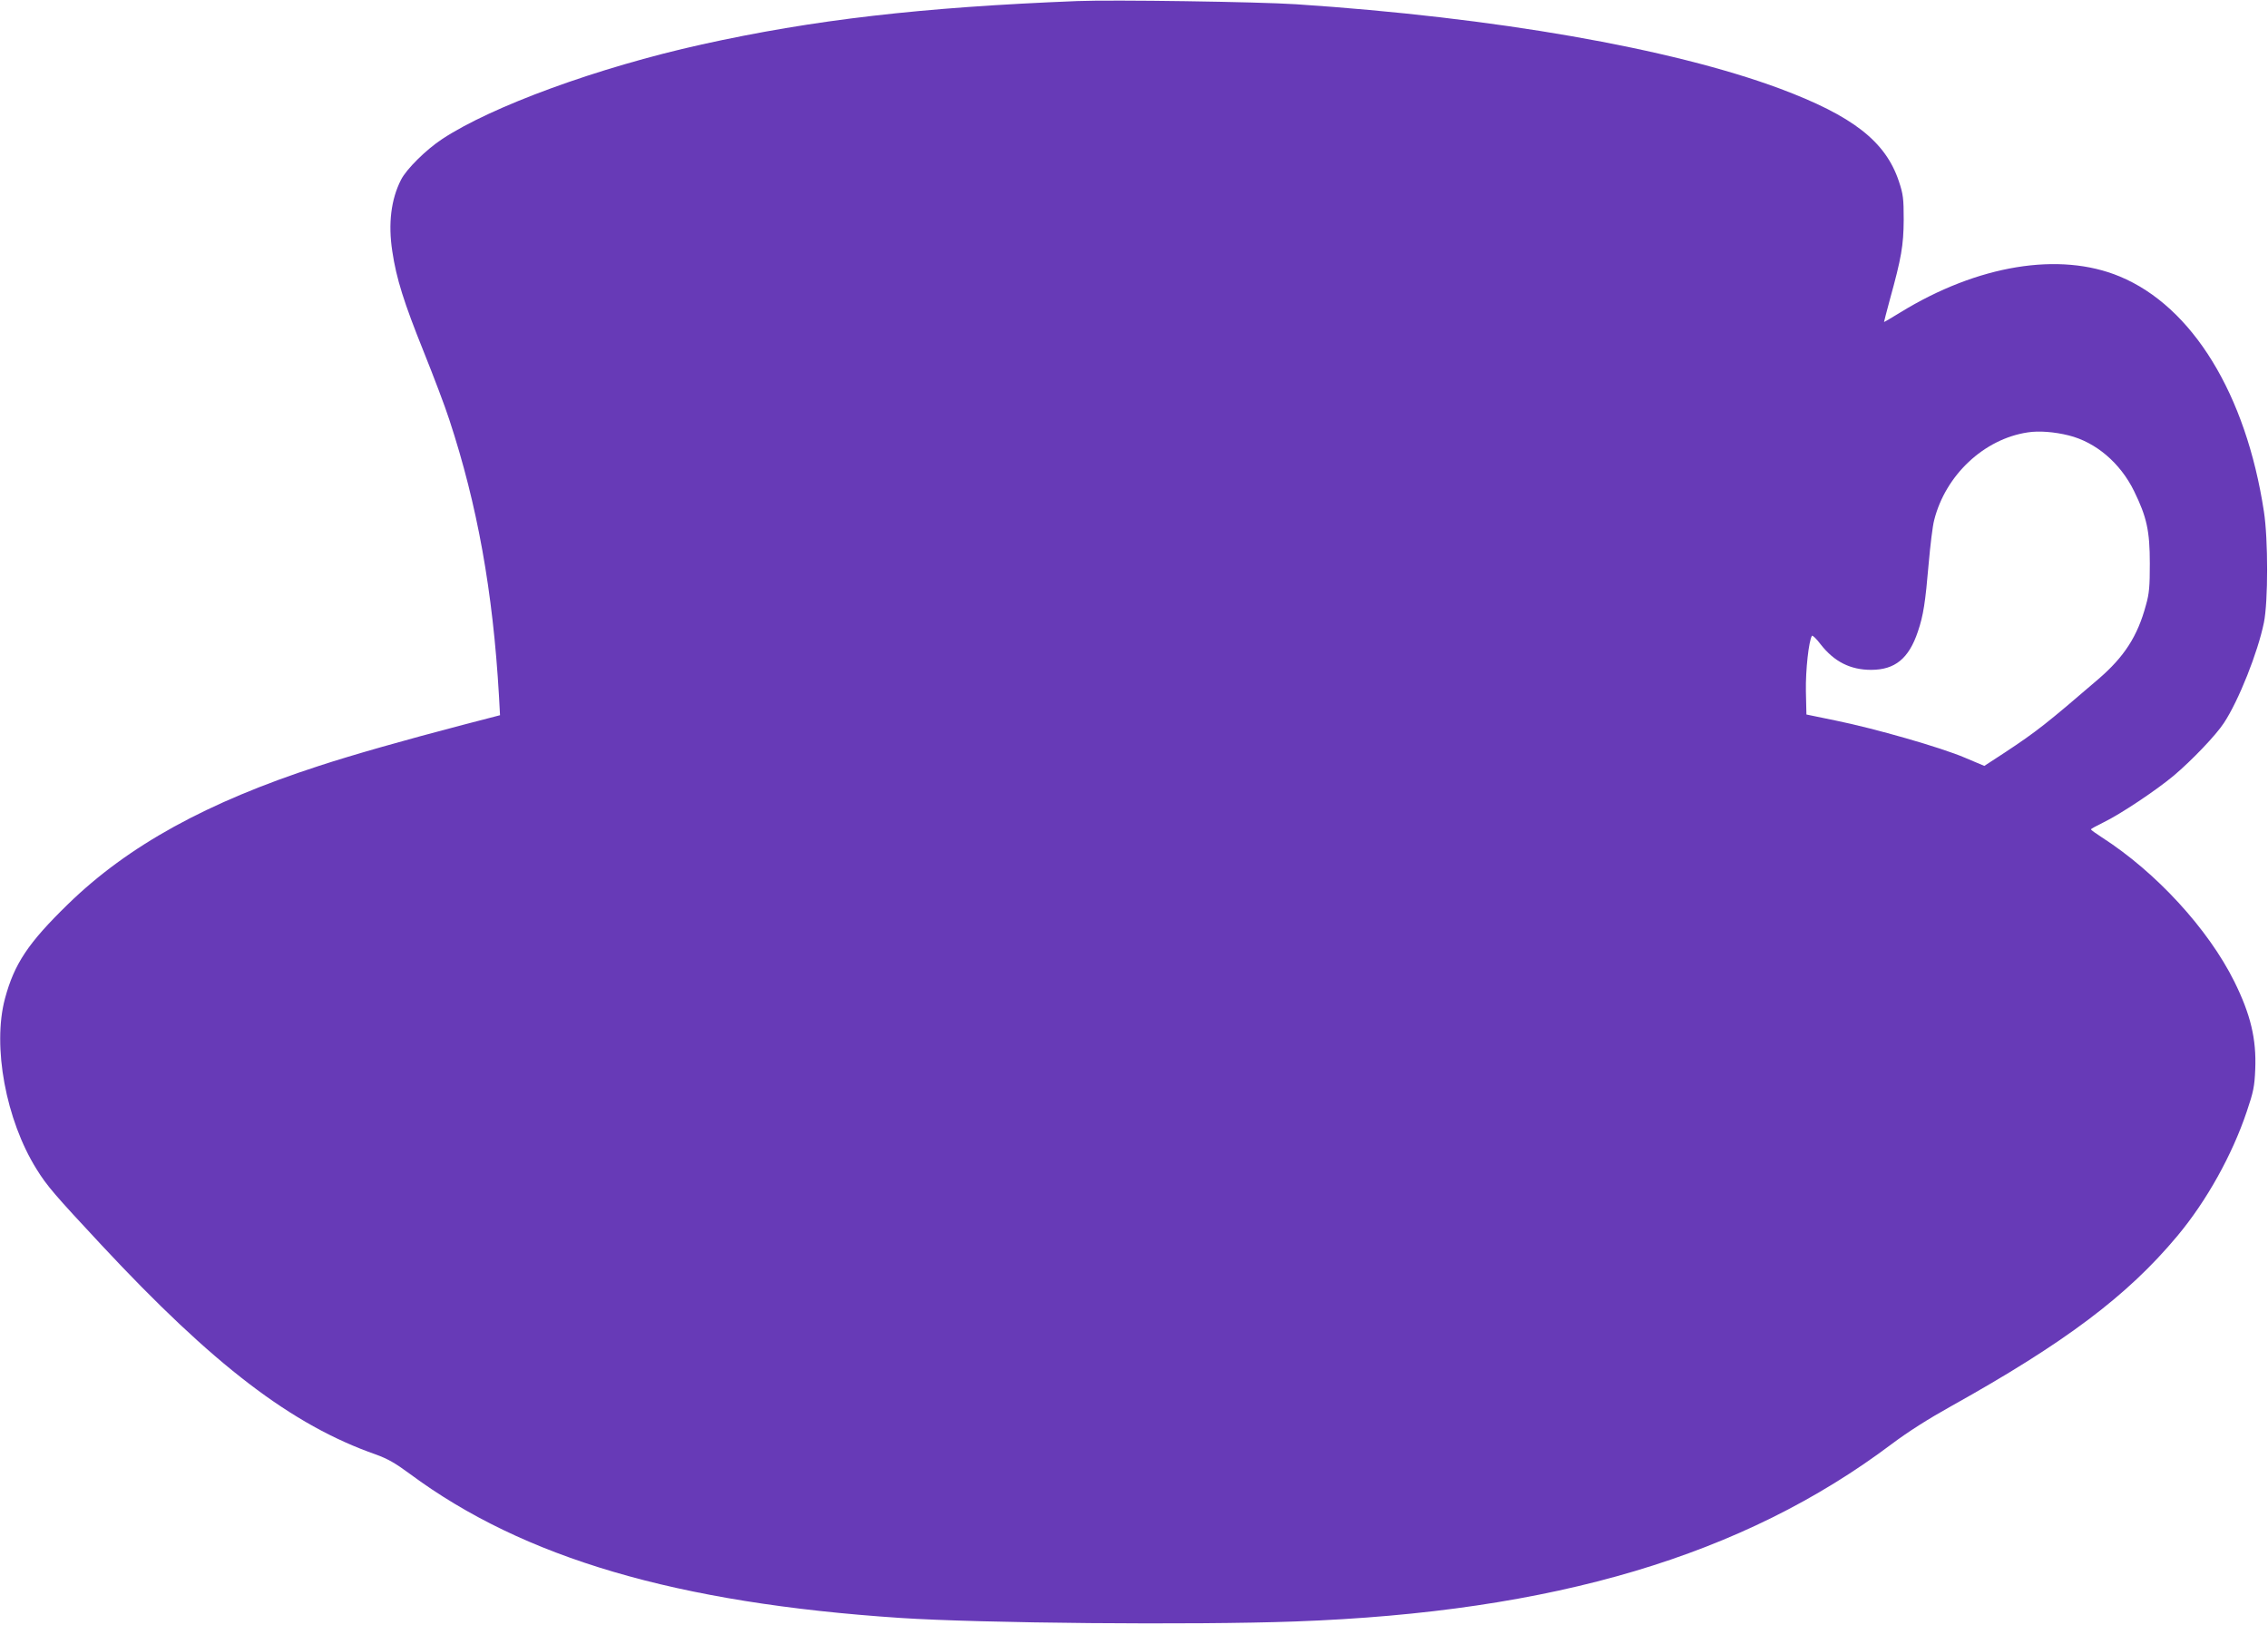 <?xml version="1.0" standalone="no"?>
<!DOCTYPE svg PUBLIC "-//W3C//DTD SVG 20010904//EN"
 "http://www.w3.org/TR/2001/REC-SVG-20010904/DTD/svg10.dtd">
<svg version="1.0" xmlns="http://www.w3.org/2000/svg"
 width="1280pt" height="917pt" viewBox="0 0 1280 917"
 preserveAspectRatio="xMidYMid meet">
<g transform="translate(0,917) scale(0.1,-0.1)"
fill="#673ab7" stroke="none">
<path d="M6080 9164 c-881 -35 -1487 -105 -2120 -245 -586 -130 -1185 -349
-1465 -534 -91 -60 -202 -170 -232 -230 -56 -110 -73 -247 -49 -403 23 -155
66 -290 177 -566 55 -137 121 -310 145 -385 158 -480 246 -969 280 -1557 l6
-110 -204 -53 c-344 -90 -625 -170 -818 -233 -632 -205 -1077 -450 -1416 -780
-225 -219 -303 -336 -356 -533 -72 -269 5 -685 178 -962 58 -94 103 -146 366
-428 633 -679 1075 -1017 1550 -1183 66 -24 110 -49 191 -109 641 -475 1504
-729 2767 -813 451 -30 1655 -41 2230 -20 1459 53 2528 371 3366 1001 93 70
210 144 336 214 642 358 995 623 1276 960 165 197 310 458 392 702 38 112 44
142 48 239 7 171 -26 309 -118 495 -147 296 -441 617 -748 814 -34 22 -62 42
-61 45 0 3 33 21 72 40 93 45 296 180 395 263 101 85 238 228 283 297 84 127
192 400 226 567 24 119 24 470 0 626 -101 663 -404 1157 -814 1327 -339 141
-802 65 -1238 -203 -49 -30 -91 -55 -92 -54 0 1 14 58 33 127 65 235 77 304
78 450 0 120 -3 144 -27 216 -75 226 -260 370 -672 524 -614 228 -1610 402
-2730 476 -214 14 -1034 26 -1235 18z m5595 -2451 c153 -38 291 -155 369 -314
72 -147 89 -225 89 -409 0 -128 -3 -169 -22 -235 -47 -175 -122 -291 -267
-416 -293 -252 -350 -297 -527 -414 l-118 -77 -109 46 c-135 58 -509 165 -730
210 l-165 34 -3 132 c-2 119 16 282 34 312 3 5 26 -17 50 -49 76 -97 167 -143
284 -143 135 0 213 64 264 216 31 91 42 163 61 384 9 102 22 212 31 245 64
254 281 458 528 495 62 10 151 3 231 -17z"/>
</g>
</svg>

